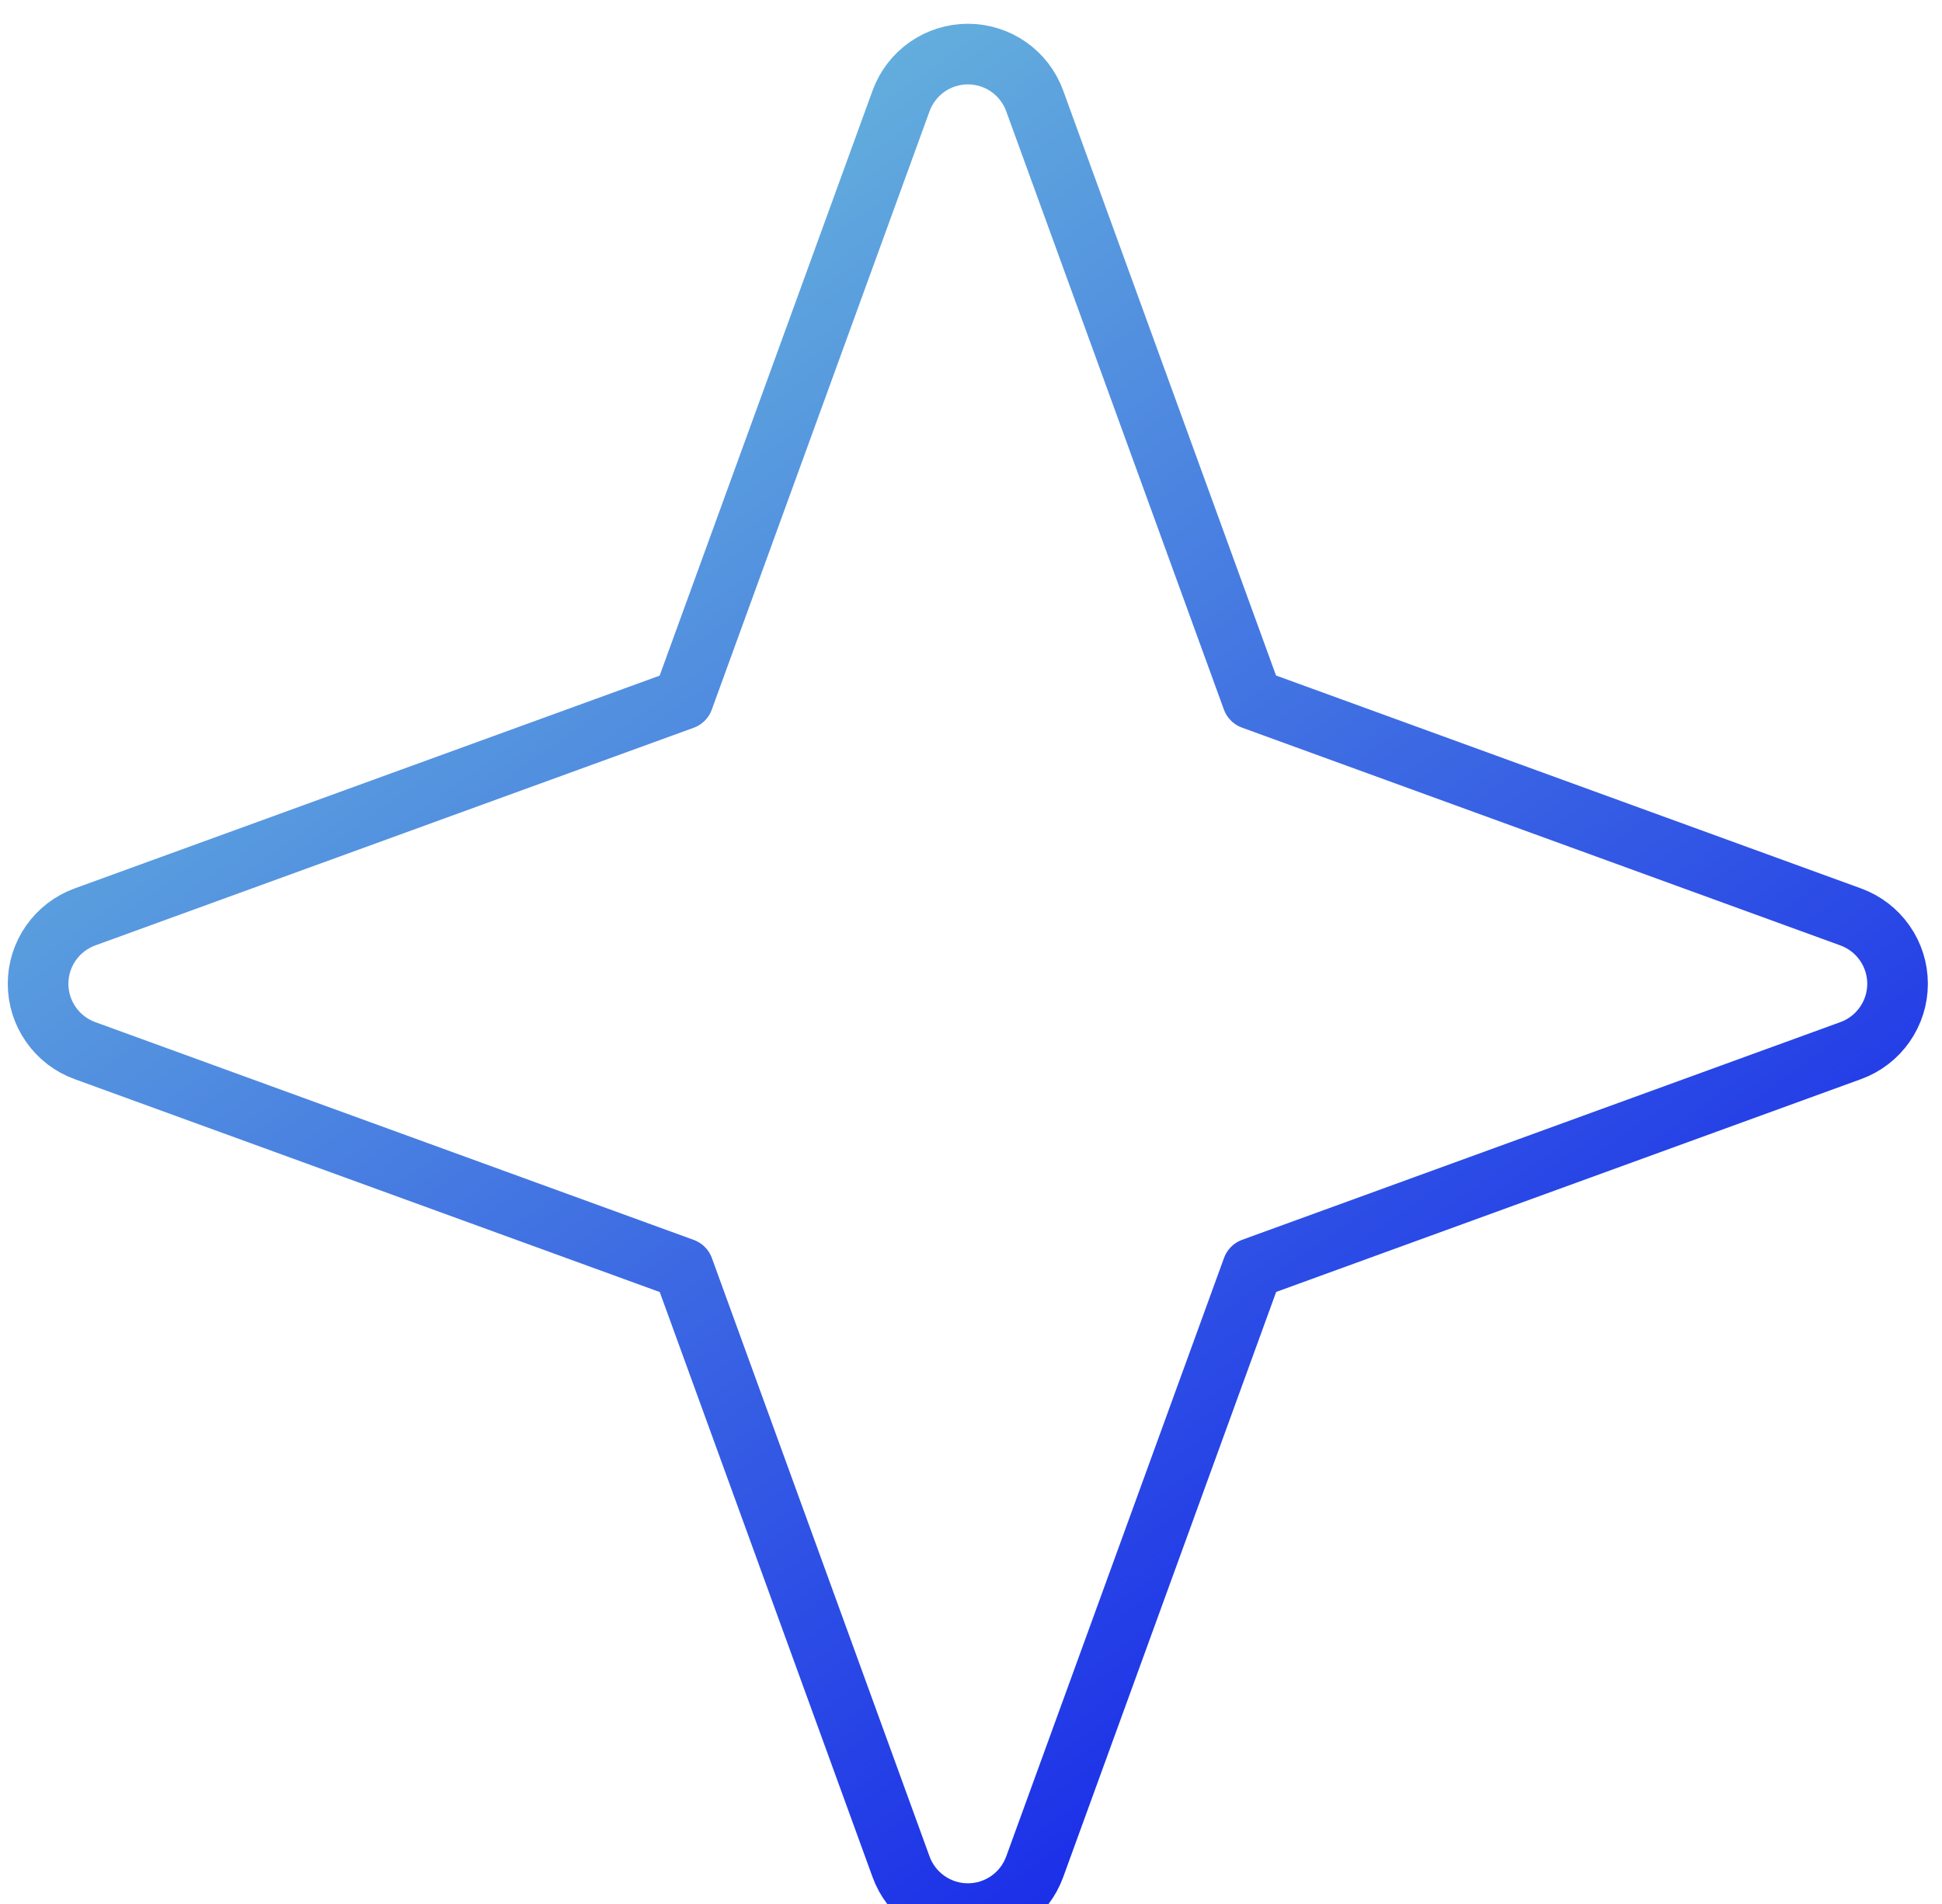 <svg xmlns="http://www.w3.org/2000/svg" width="51" height="50" viewBox="0 0 51 50" fill="none">
    <path d="M48.605 24.08L32.889 18.36L27.172 2.648C27.041 2.288 26.803 1.977 26.489 1.757C26.175 1.538 25.801 1.42 25.418 1.42C25.035 1.42 24.662 1.538 24.348 1.757C24.034 1.977 23.795 2.288 23.664 2.648L17.944 18.364L2.228 24.08C1.868 24.212 1.557 24.45 1.338 24.764C1.118 25.078 1 25.451 1 25.834C1 26.218 1.118 26.591 1.338 26.905C1.557 27.219 1.868 27.458 2.228 27.589L17.947 33.309L23.664 49.025C23.795 49.385 24.034 49.696 24.348 49.915C24.662 50.135 25.035 50.253 25.418 50.253C25.801 50.253 26.175 50.135 26.489 49.915C26.803 49.696 27.041 49.385 27.172 49.025L32.893 33.306L48.605 27.589C48.965 27.458 49.276 27.219 49.495 26.905C49.715 26.591 49.833 26.218 49.833 25.834C49.833 25.451 49.715 25.078 49.495 24.764C49.276 24.45 48.965 24.212 48.605 24.08Z" stroke="url(#paint0_linear_11327_27170)" stroke-width="1.592" stroke-linecap="round" stroke-linejoin="round"/>
    <defs>
        <linearGradient id="paint0_linear_11327_27170" x1="0.917" y1="0.495" x2="33.288" y2="45.608" gradientUnits="userSpaceOnUse">
            <stop stop-color="#7AD7D9"/>
            <stop offset="1" stop-color="#1C30E8"/>
        </linearGradient>
    </defs>
</svg>